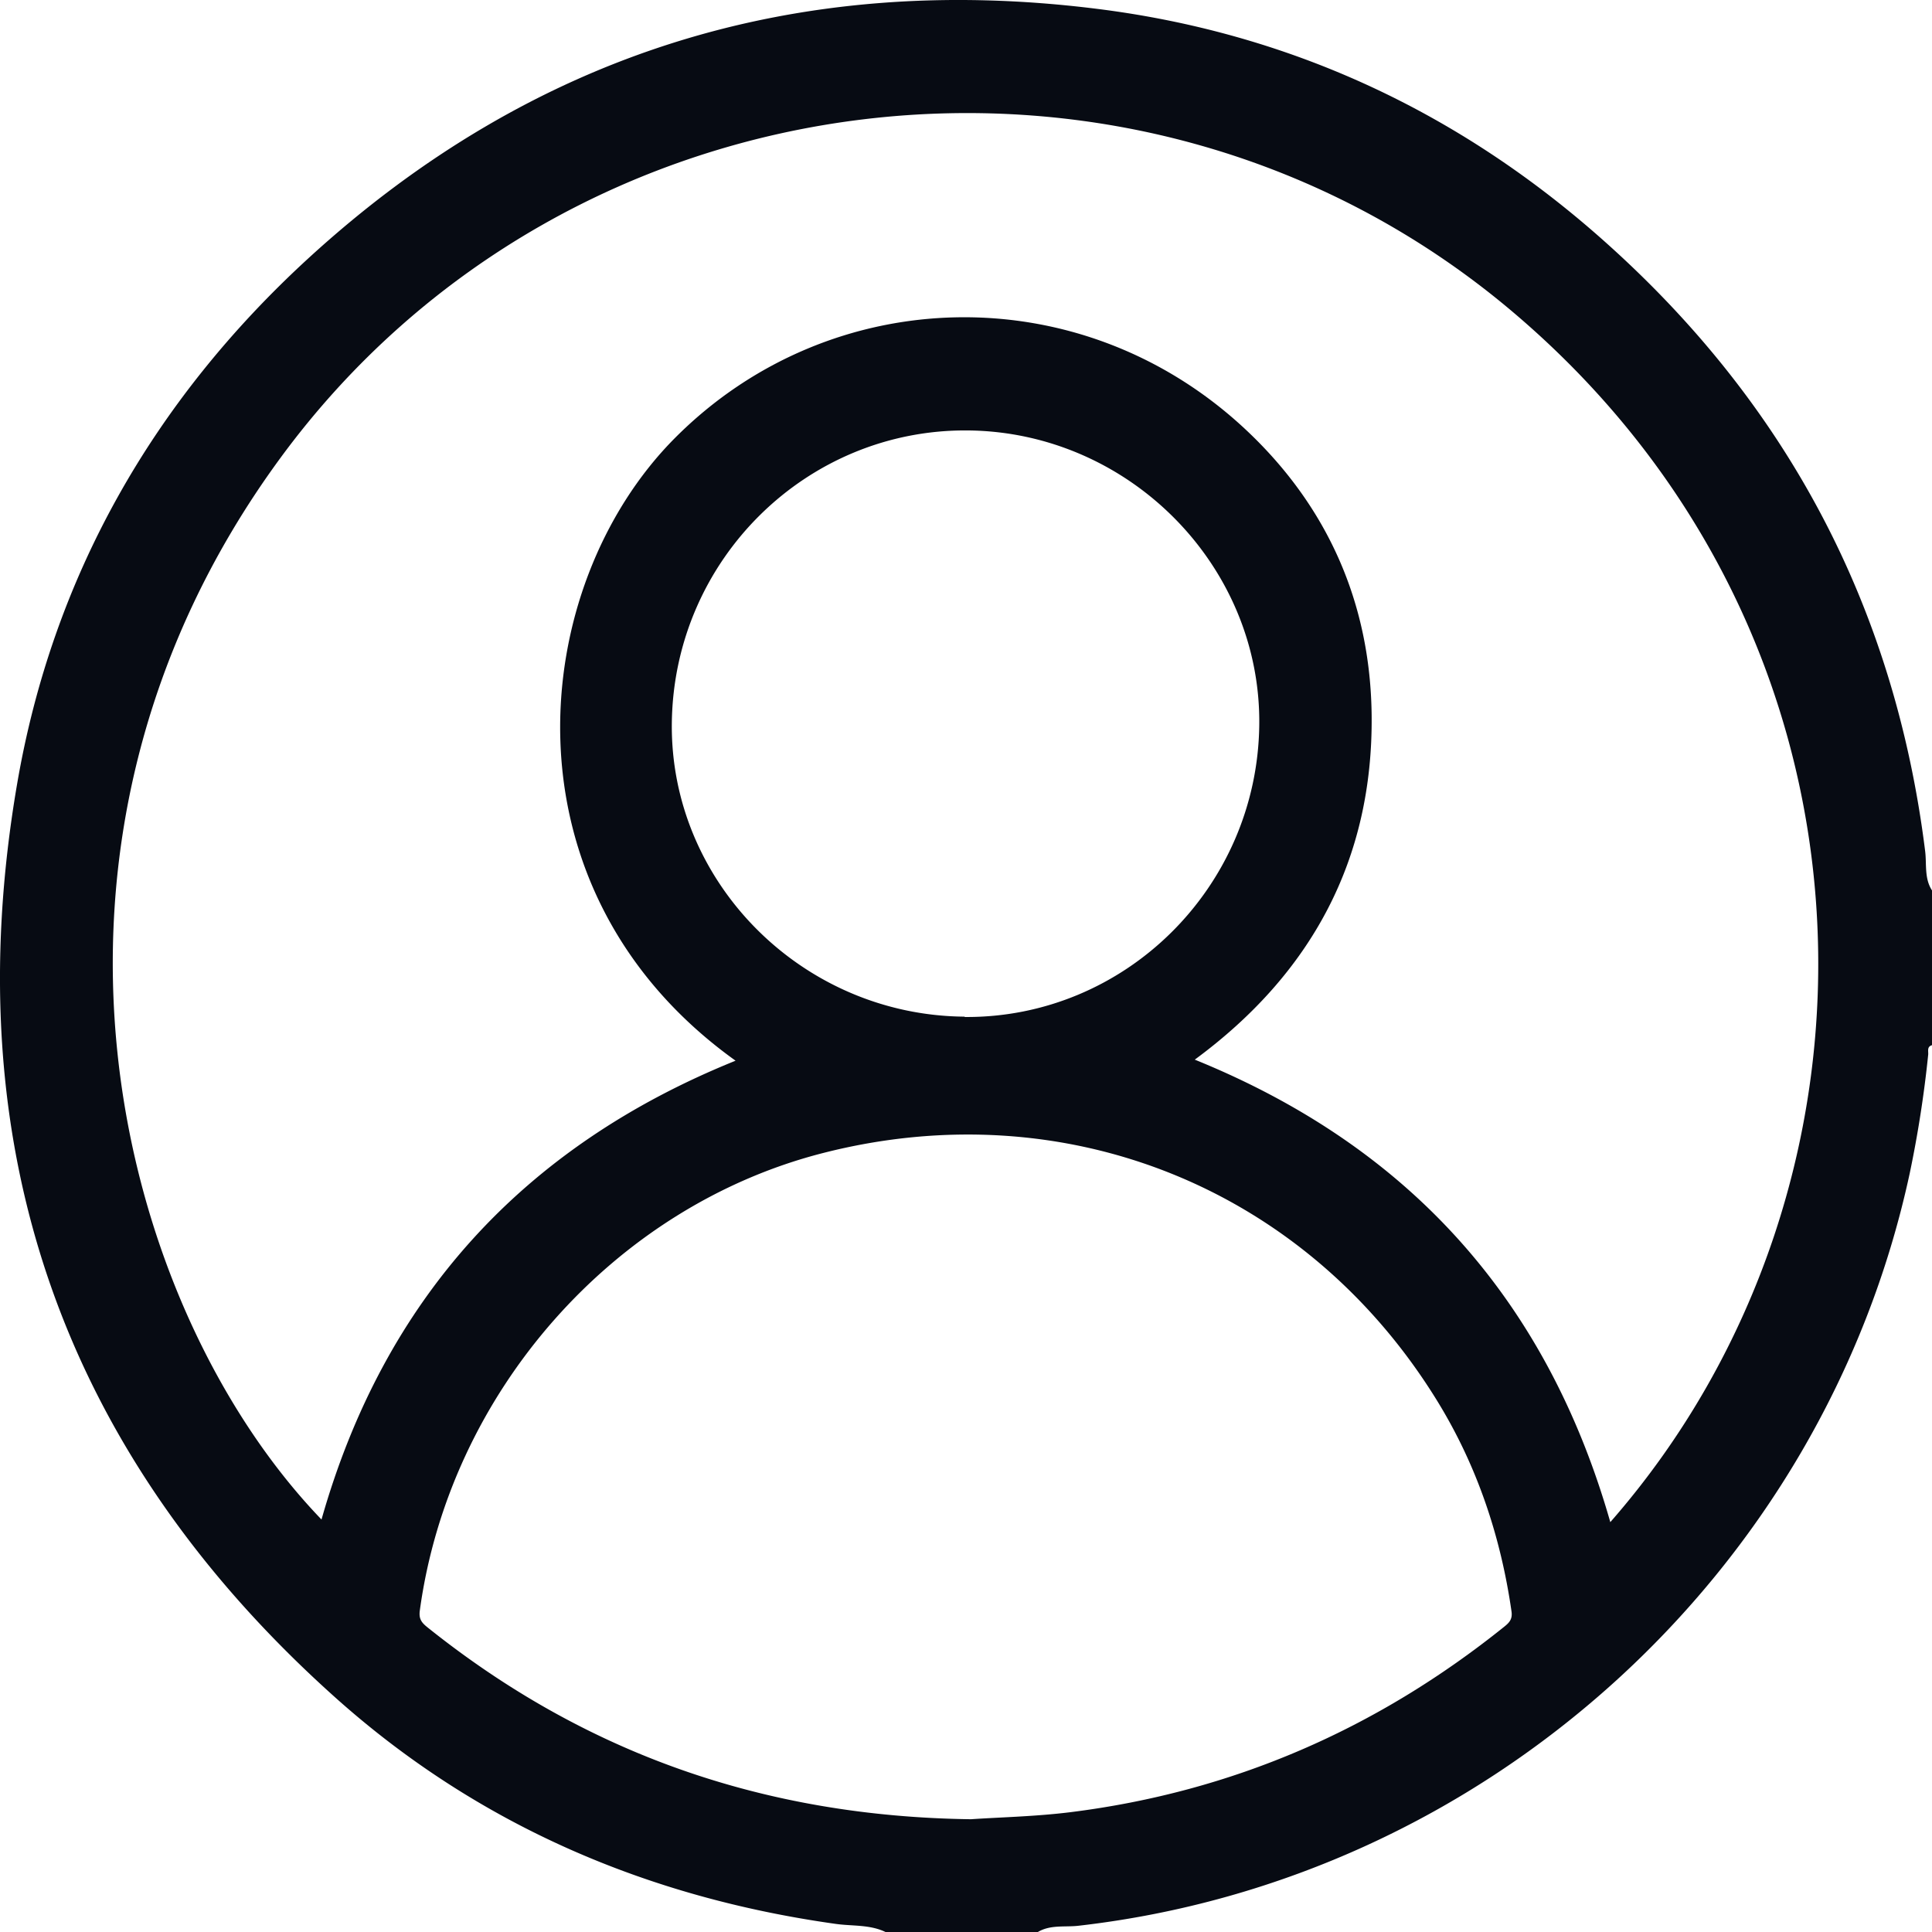 <svg id="Layer_1" data-name="Layer 1" xmlns="http://www.w3.org/2000/svg" viewBox="0 0 510.55 510.65">
  <defs>
    <style>
      .cls-1 {
        fill: #070b13;
      }
    </style>
  </defs>
  <title>apartmani-zlatibor-login</title>
  <path class="cls-1" d="M275.46,511.9H235.55c-4.21-2.12-8.87-1.61-13.34-2.24-49.93-7-94.67-26.19-132.26-59.83C17.6,385.07-10.49,304,5.86,208.49c9.4-54.92,36-101.42,77-139C142,15.32,211.92-6.35,291.27,3.59c50.58,6.33,95.21,27,133.38,60.82,48.69,43.12,77.36,97,85.44,161.76.43,3.45-.26,7.19,1.81,10.38v40.9c-1.37.38-.94,1.55-1,2.45A304,304,0,0,1,506,311.37C483.17,417.1,393.85,497.88,286.34,510.15,282.73,510.57,278.83,509.79,275.46,511.9ZM426.89,403.49c78.21-89.3,75.94-234.15-26.23-320.19C302.06.27,151.4,18.56,75.32,122.45.57,224.53,32,346.33,86.31,402.8c16.55-58.27,53.19-98.53,109.42-121.25-63.12-45.21-55-125.4-16-164.57,41.11-41.3,107.36-43,150.91-2.11,21.6,20.28,32.86,45.83,33.18,75.4.4,38.11-15.91,68.31-46.74,91C373.74,304.26,410.1,344.76,426.89,403.49ZM257.94,482c7.72-.53,17-.71,26.27-1.86,42.92-5.37,81-22,114.63-49,1.35-1.08,2.24-2,1.94-4.06-2.84-19.78-9.07-38.4-19.51-55.43-34.63-56.45-98.3-82.12-162.47-65.69-55.41,14.18-98.68,63.38-106.51,120.9-.31,2.31.56,3.25,2.06,4.46C155.86,464.54,203.25,481.29,257.94,482Zm-1.67-212c42.38.32,77.25-34.17,77.85-77,.6-42.14-34.3-77.55-76.89-78s-77.7,34-78.34,77.07C178.26,234.29,213.27,269.58,256.27,269.91Z" transform="translate(-1.35 -1.25)"/>
</svg>
